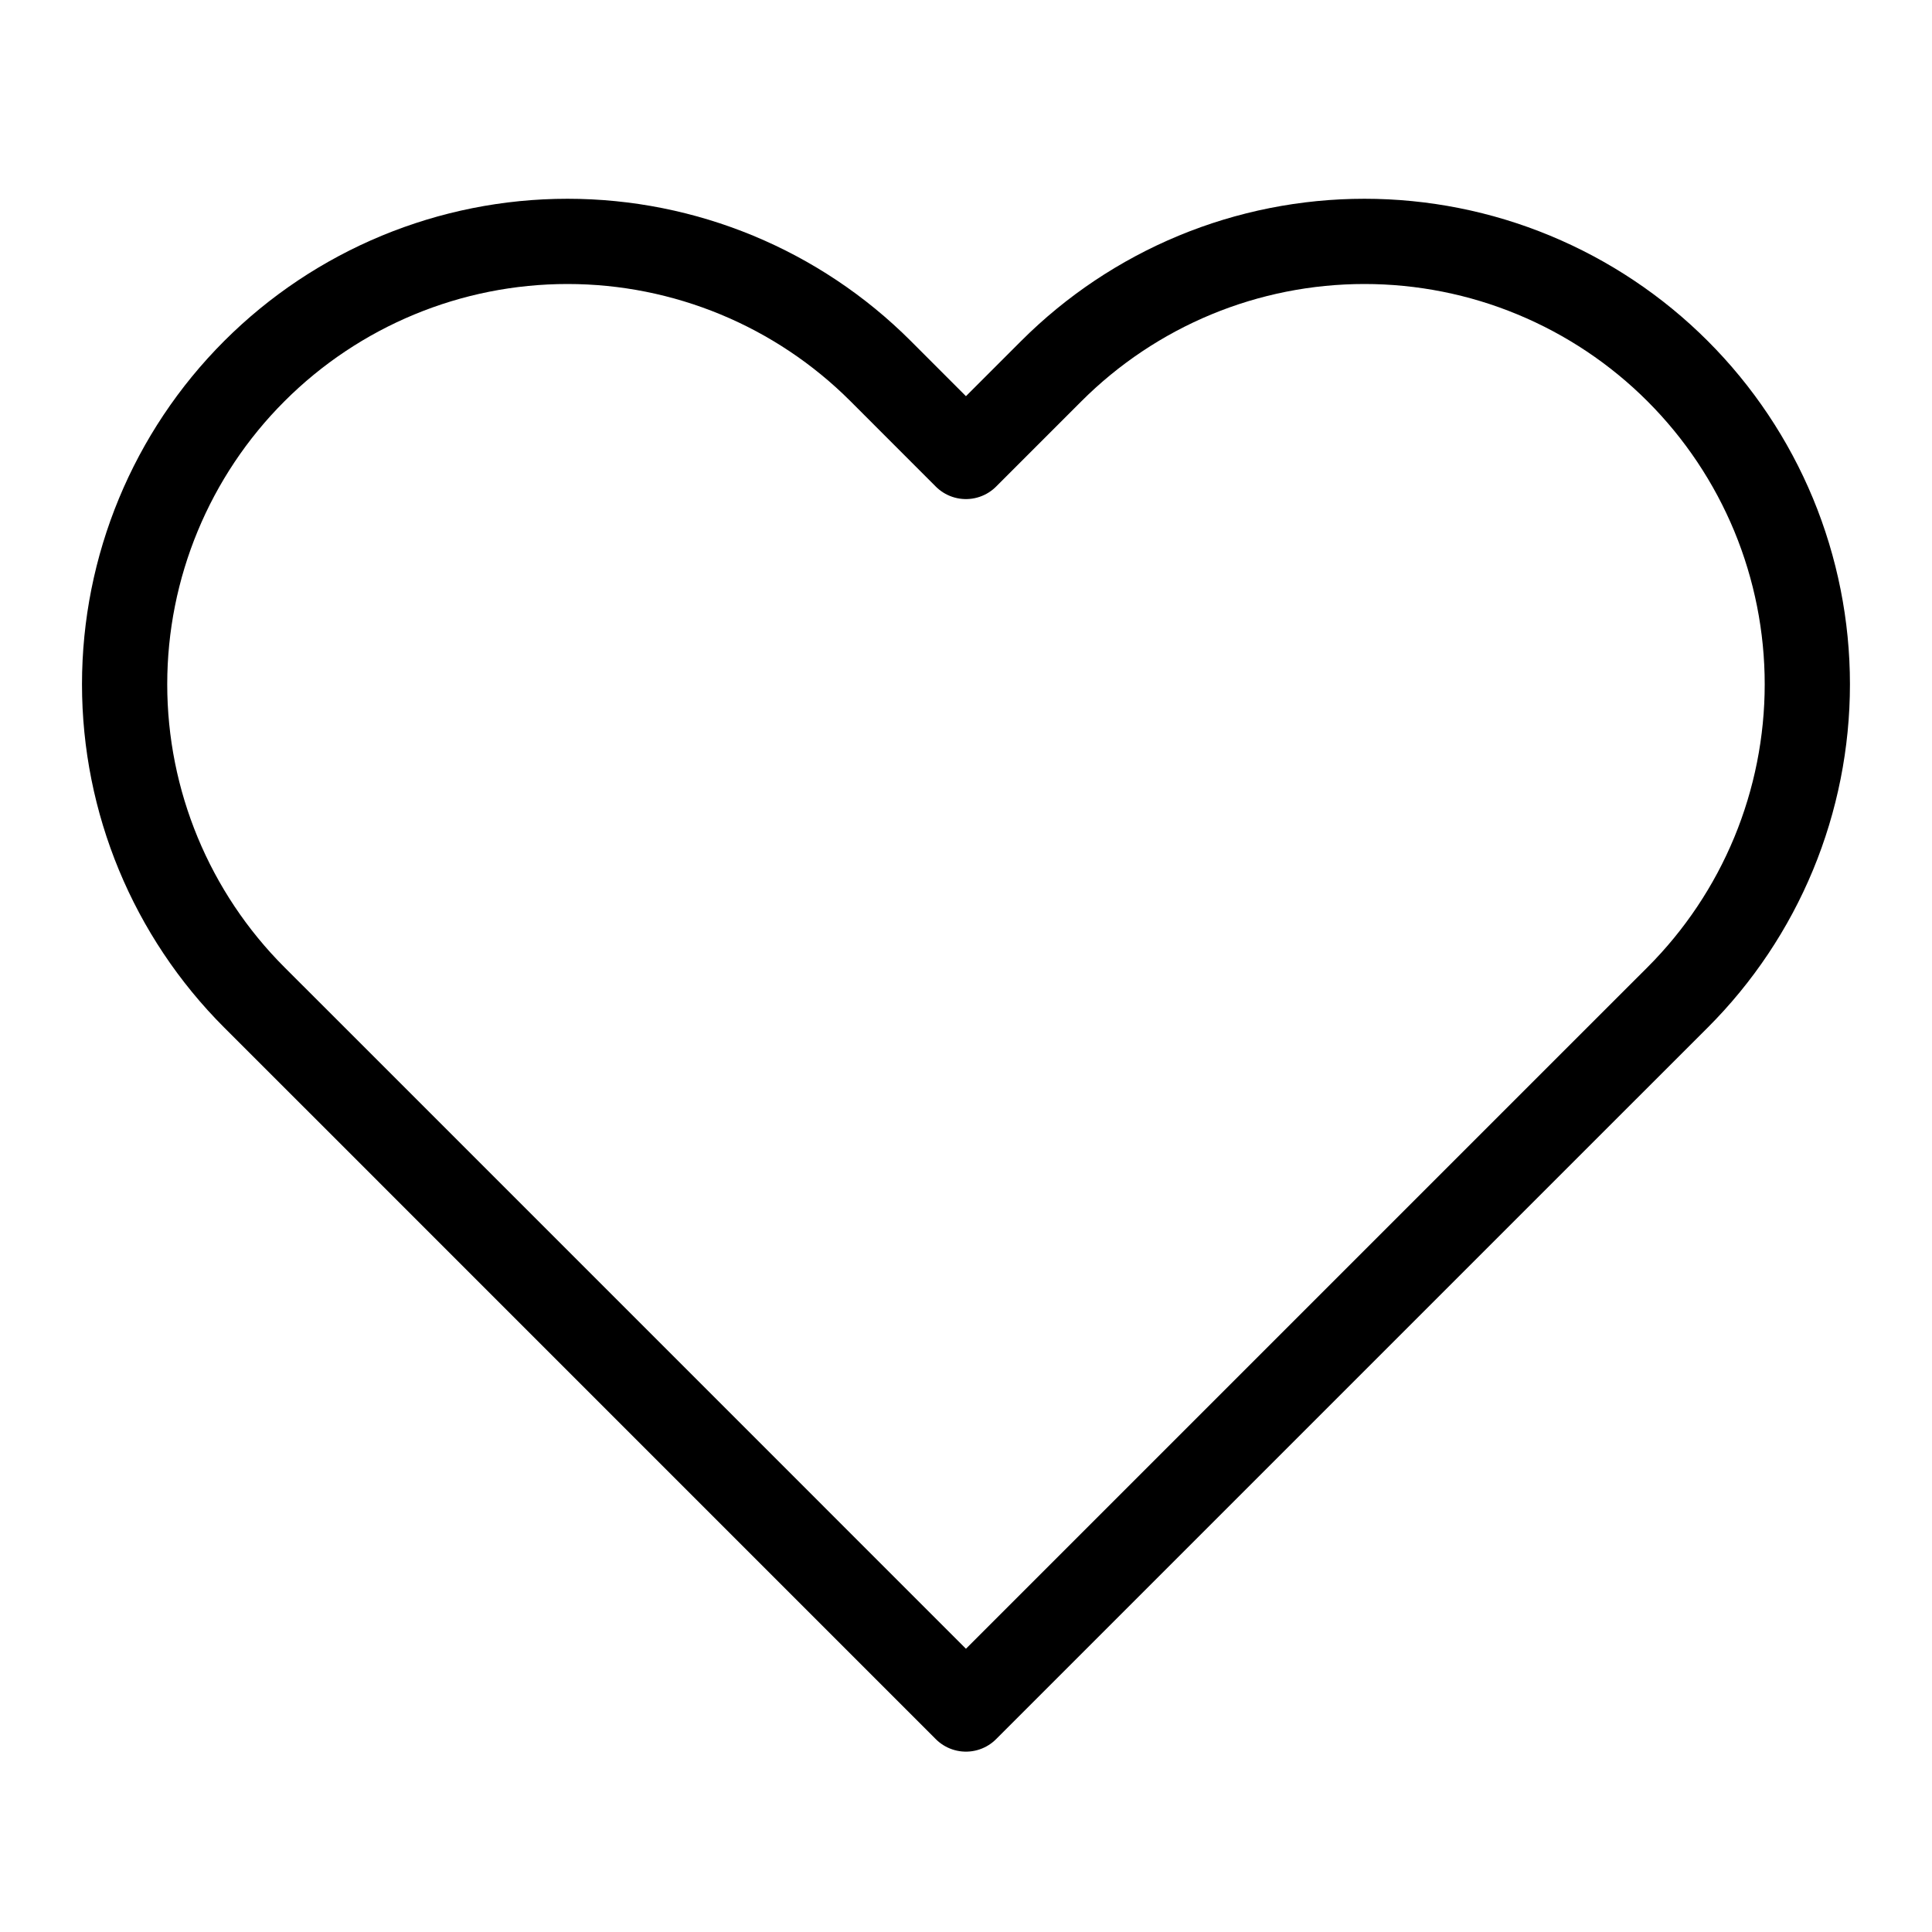 <svg width="34" height="34" viewBox="0 0 34 34" fill="none" xmlns="http://www.w3.org/2000/svg">
<path d="M29.523 6.531C28.799 5.807 27.94 5.233 26.994 4.841C26.049 4.449 25.035 4.248 24.012 4.248C22.988 4.248 21.975 4.449 21.029 4.841C20.084 5.233 19.225 5.807 18.501 6.531L16.999 8.033L15.498 6.531C14.036 5.069 12.054 4.248 9.987 4.248C7.92 4.248 5.938 5.069 4.476 6.531C3.014 7.993 2.193 9.975 2.193 12.042C2.193 14.109 3.014 16.091 4.476 17.553L5.978 19.054L16.999 30.076L28.021 19.054L29.523 17.553C30.247 16.829 30.821 15.97 31.213 15.024C31.604 14.079 31.806 13.065 31.806 12.042C31.806 11.018 31.604 10.005 31.213 9.059C30.821 8.114 30.247 7.255 29.523 6.531V6.531Z" stroke="black" stroke-width="1.5" stroke-linecap="round" stroke-linejoin="round"/>
</svg>
